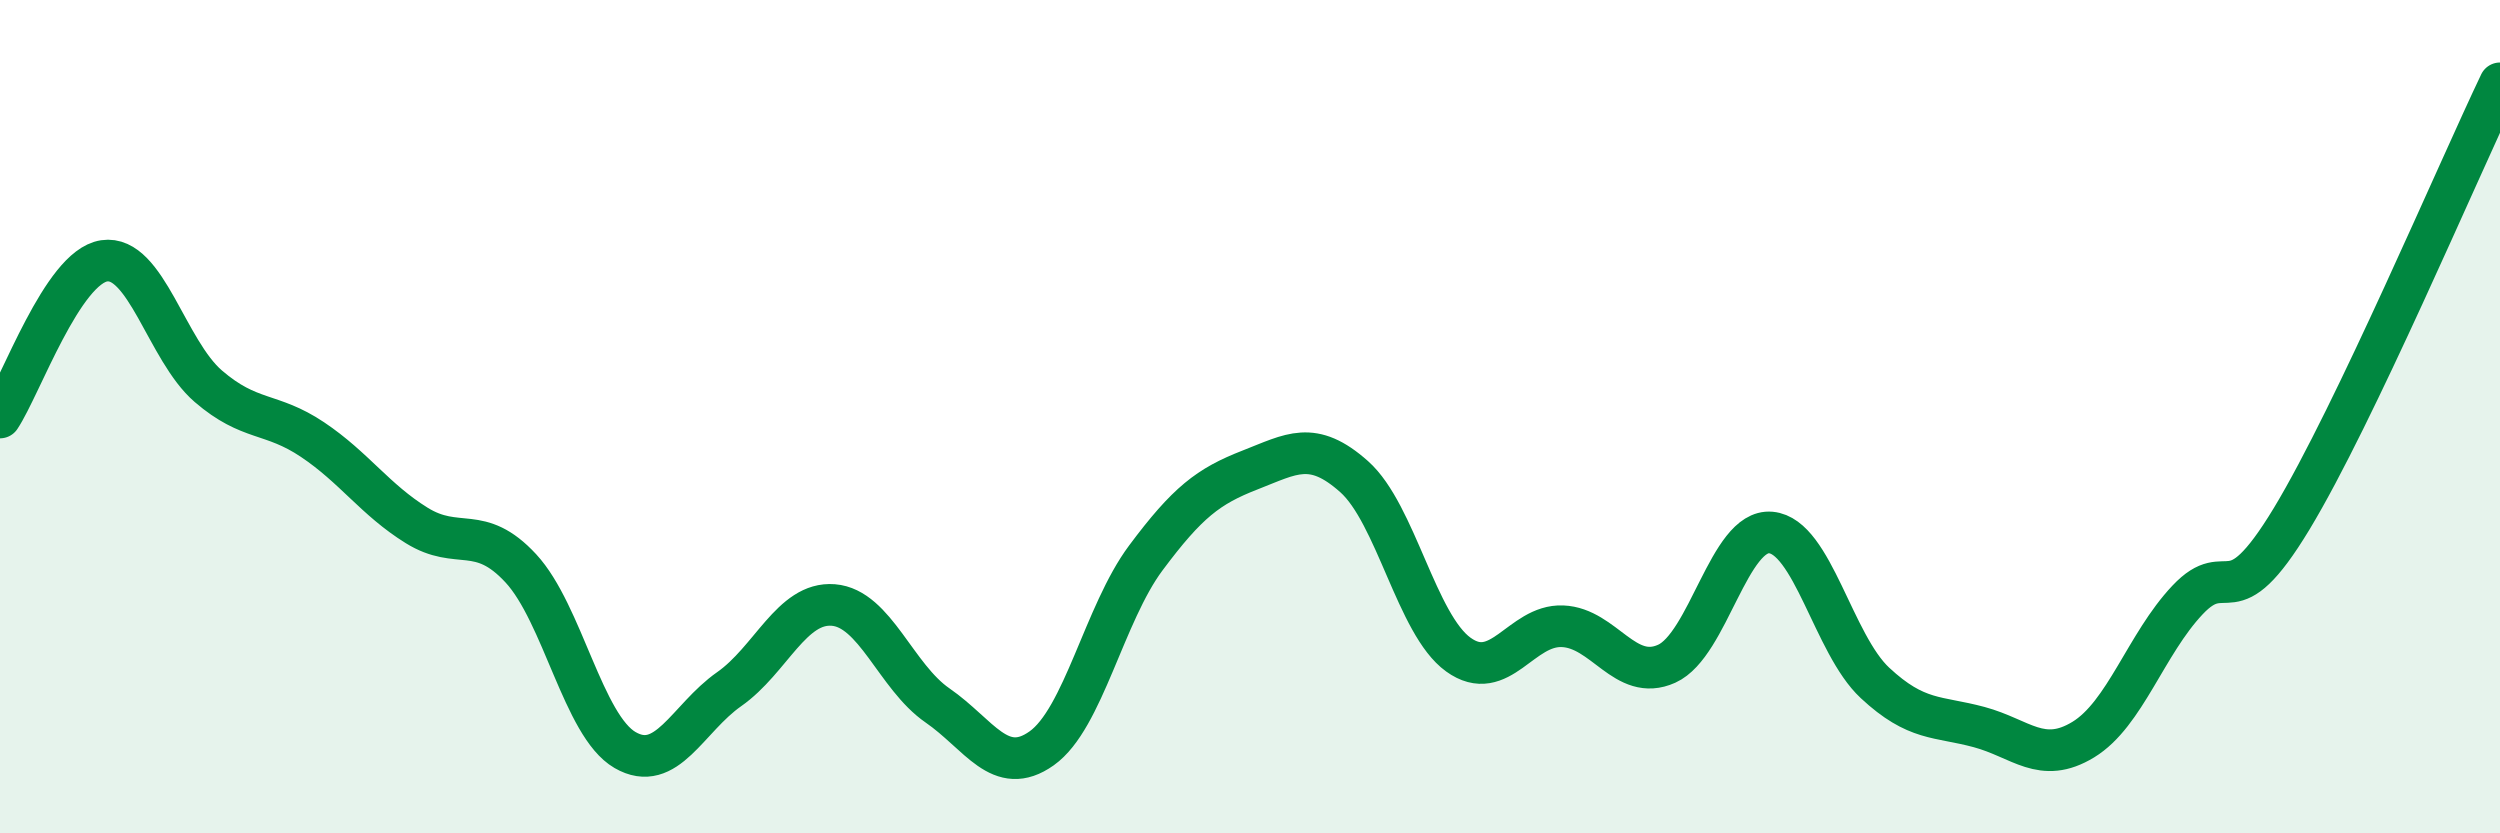 
    <svg width="60" height="20" viewBox="0 0 60 20" xmlns="http://www.w3.org/2000/svg">
      <path
        d="M 0,10.02 C 0.5,9.27 1.5,6.41 2.5,6.26 C 3.5,6.11 4,8.41 5,9.27 C 6,10.13 6.5,9.88 7.5,10.55 C 8.5,11.22 9,11.99 10,12.61 C 11,13.23 11.5,12.56 12.5,13.64 C 13.5,14.72 14,17.42 15,18 C 16,18.58 16.5,17.24 17.5,16.54 C 18.5,15.84 19,14.44 20,14.52 C 21,14.6 21.5,16.24 22.5,16.93 C 23.5,17.62 24,18.67 25,17.96 C 26,17.25 26.5,14.73 27.5,13.39 C 28.5,12.05 29,11.67 30,11.28 C 31,10.89 31.5,10.55 32.5,11.44 C 33.5,12.33 34,14.99 35,15.71 C 36,16.43 36.5,14.99 37.5,15.03 C 38.5,15.07 39,16.38 40,15.93 C 41,15.48 41.5,12.69 42.5,12.78 C 43.5,12.87 44,15.46 45,16.39 C 46,17.32 46.5,17.18 47.5,17.45 C 48.5,17.72 49,18.36 50,17.75 C 51,17.14 51.5,15.46 52.5,14.4 C 53.5,13.34 53.5,14.93 55,12.45 C 56.5,9.97 59,4.09 60,2L60 20L0 20Z"
        fill="#008740"
        opacity="0.1"
        stroke-linecap="round"
        stroke-linejoin="round"
      />
      <path
        d="M 0,10.02 C 0.5,9.27 1.5,6.41 2.5,6.26 C 3.5,6.11 4,8.41 5,9.27 C 6,10.13 6.5,9.88 7.5,10.55 C 8.5,11.22 9,11.99 10,12.61 C 11,13.23 11.5,12.56 12.5,13.64 C 13.5,14.72 14,17.42 15,18 C 16,18.58 16.5,17.24 17.5,16.54 C 18.5,15.84 19,14.44 20,14.52 C 21,14.6 21.5,16.24 22.5,16.93 C 23.5,17.62 24,18.67 25,17.96 C 26,17.25 26.5,14.73 27.5,13.39 C 28.5,12.05 29,11.67 30,11.28 C 31,10.89 31.5,10.55 32.5,11.44 C 33.5,12.33 34,14.99 35,15.71 C 36,16.43 36.5,14.99 37.5,15.03 C 38.5,15.07 39,16.38 40,15.93 C 41,15.48 41.5,12.69 42.5,12.78 C 43.5,12.87 44,15.46 45,16.39 C 46,17.32 46.5,17.18 47.5,17.45 C 48.5,17.72 49,18.36 50,17.75 C 51,17.14 51.5,15.46 52.5,14.4 C 53.5,13.34 53.5,14.93 55,12.45 C 56.5,9.97 59,4.09 60,2"
        stroke="#008740"
        stroke-width="1"
        fill="none"
        stroke-linecap="round"
        stroke-linejoin="round"
      />
    </svg>
  